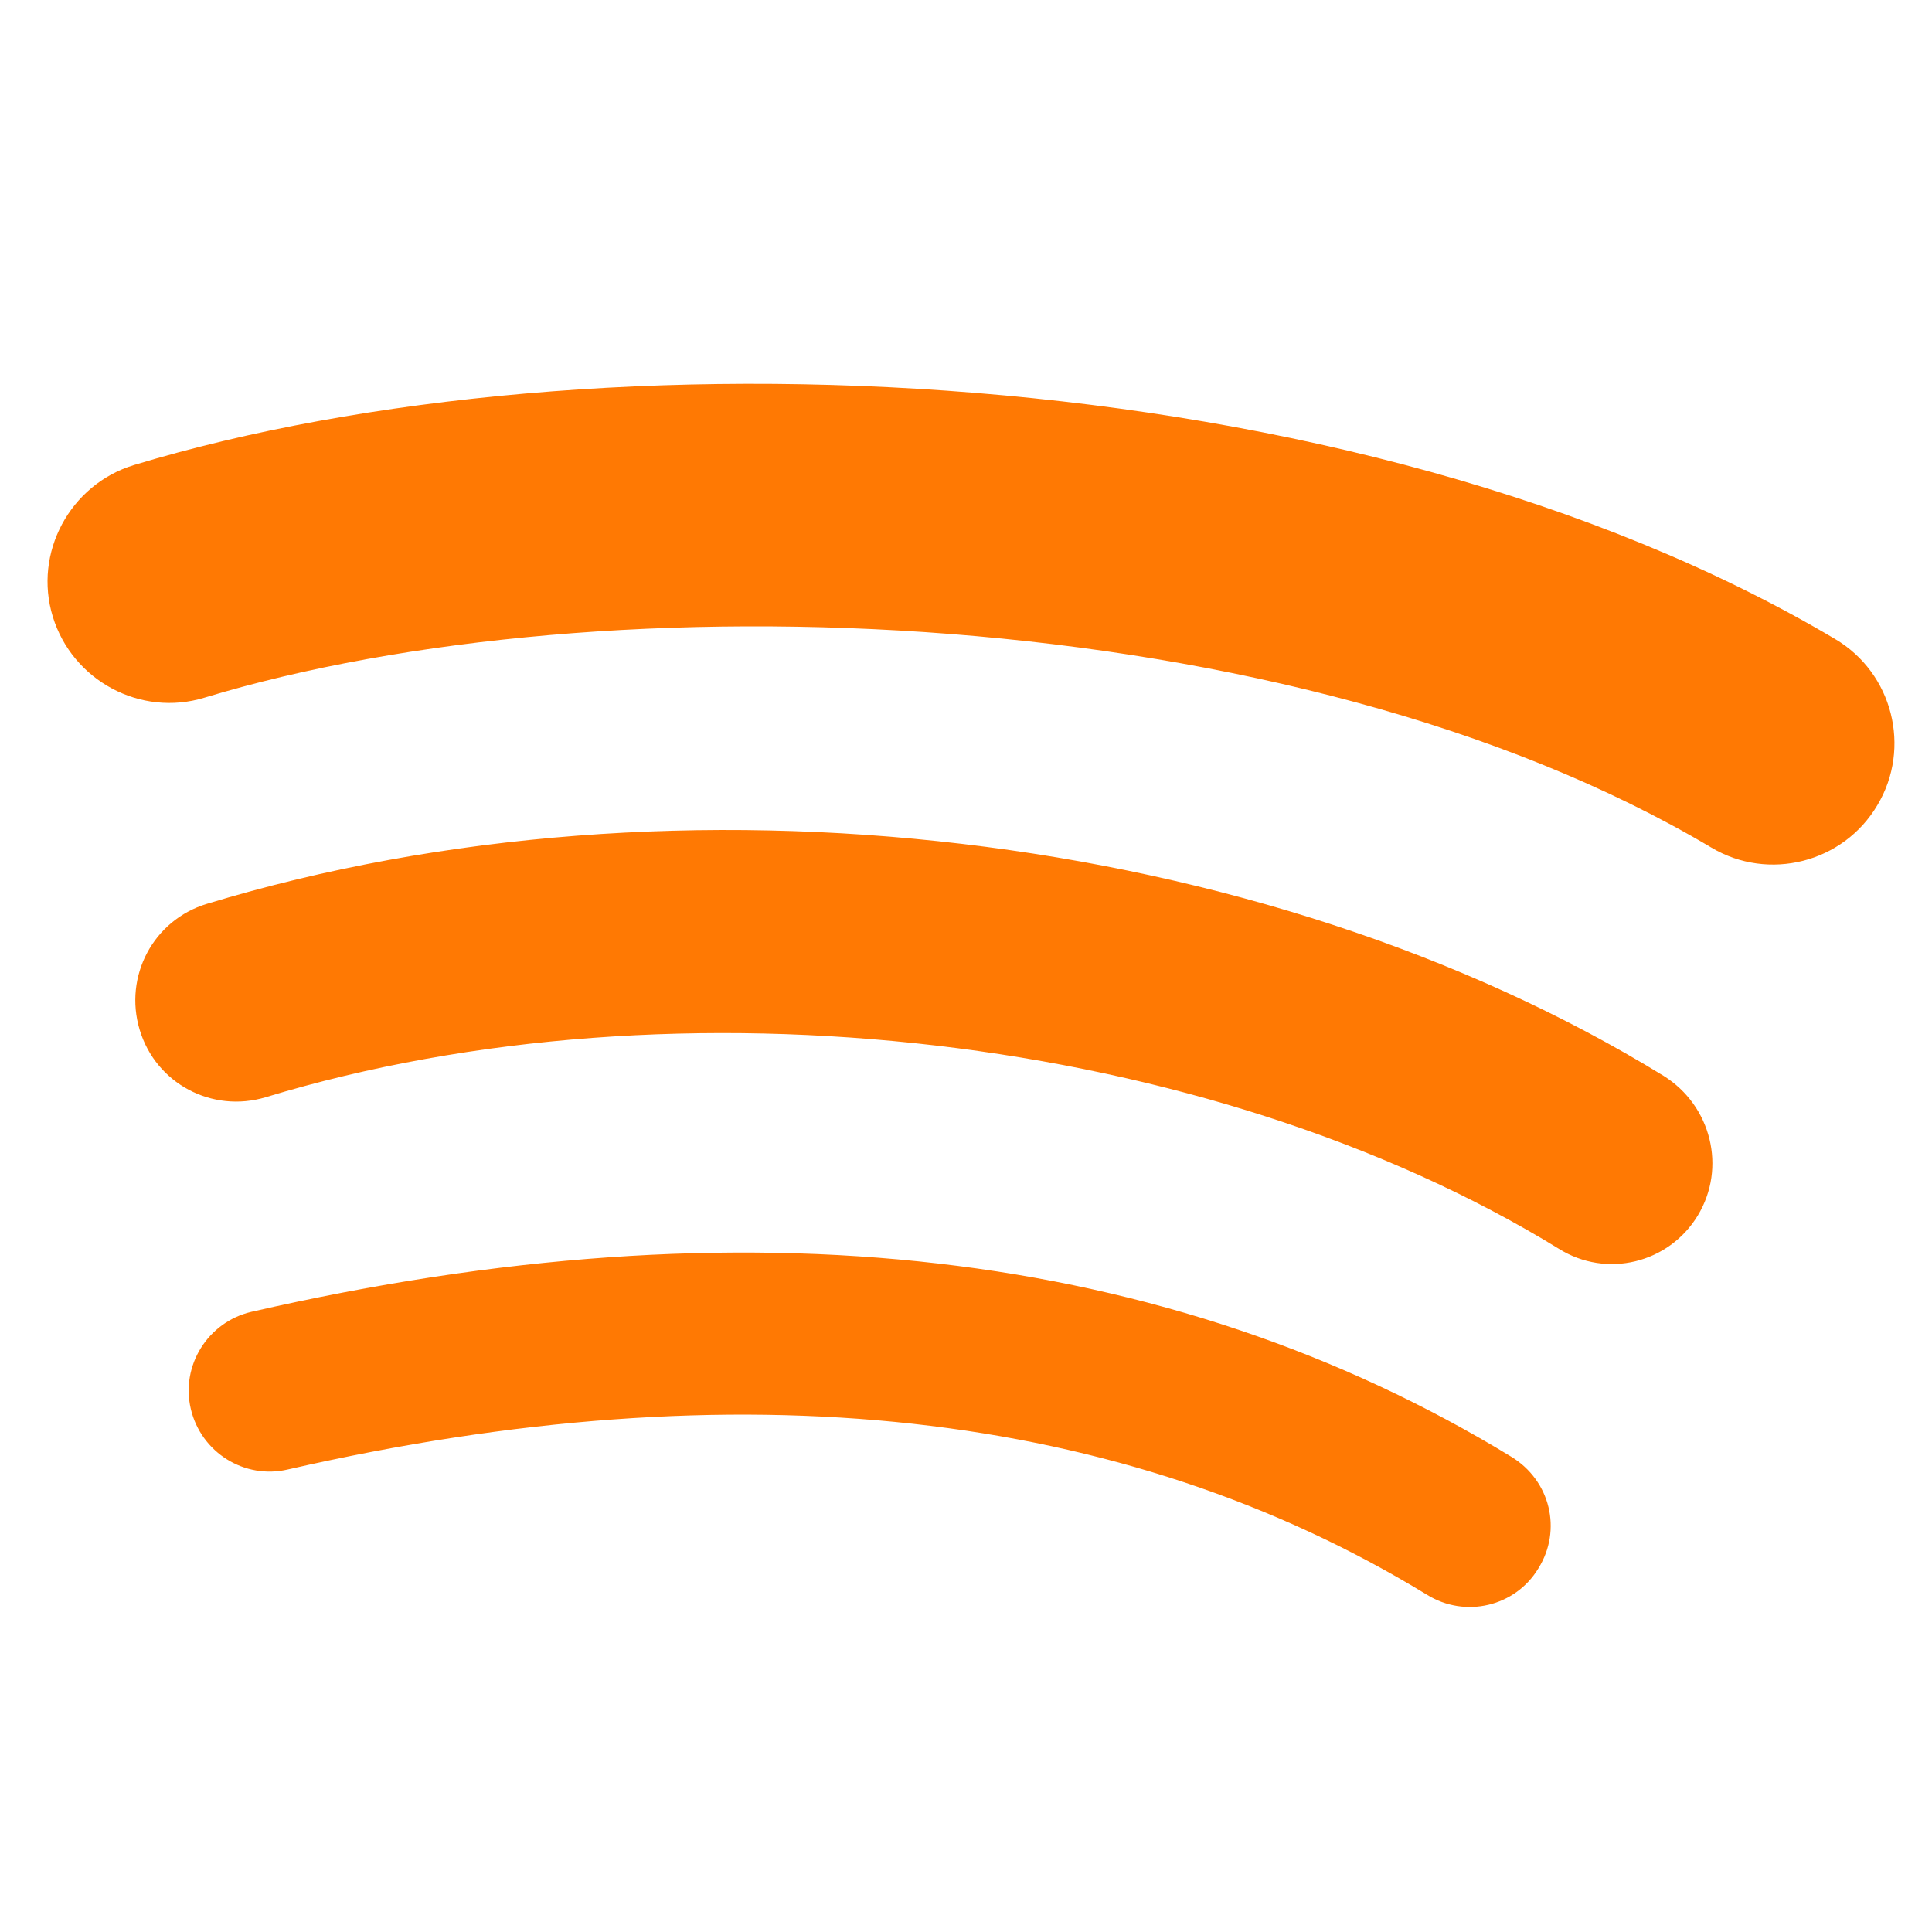 <?xml version="1.0" encoding="UTF-8"?> <!-- Generator: Adobe Illustrator 25.2.3, SVG Export Plug-In . SVG Version: 6.00 Build 0) --> <svg xmlns="http://www.w3.org/2000/svg" xmlns:xlink="http://www.w3.org/1999/xlink" version="1.1" id="Ebene_1" x="0px" y="0px" viewBox="0 0 226.8 226.8" style="enable-background:new 0 0 226.8 226.8;" xml:space="preserve"> <style type="text/css"> .st0{fill:#FF7903;} </style> <path class="st0" d="M180.6,184.1c-2.7,4.5-8.6,5.9-13.1,3.1c-35.7-21.8-80.7-26.8-133.7-14.7c-5.1,1.2-10.2-2-11.4-7.1 c-1.2-5.1,2-10.2,7.1-11.4c58-13.3,107.7-7.5,147.9,17C182,173.8,183.4,179.6,180.6,184.1z M199.3,142.7c-3.4,5.6-10.7,7.4-16.3,3.9 c-41-25.2-103.4-32.5-151.8-17.8c-6.3,1.9-12.9-1.6-14.8-7.9s1.6-12.9,7.9-14.8c55.3-16.8,124-8.7,171,20.2 C200.9,129.8,202.7,137.1,199.3,142.7L199.3,142.7z M200.9,99.5C151.8,70.3,70.8,67.7,24,81.9c-7.5,2.3-15.5-2-17.8-9.5 s2-15.5,9.5-17.8C69.5,38.3,158.9,41.5,215.4,75c6.8,4,9,12.8,5,19.5C216.4,101.3,207.6,103.5,200.9,99.5L200.9,99.5z"></path> </svg> 